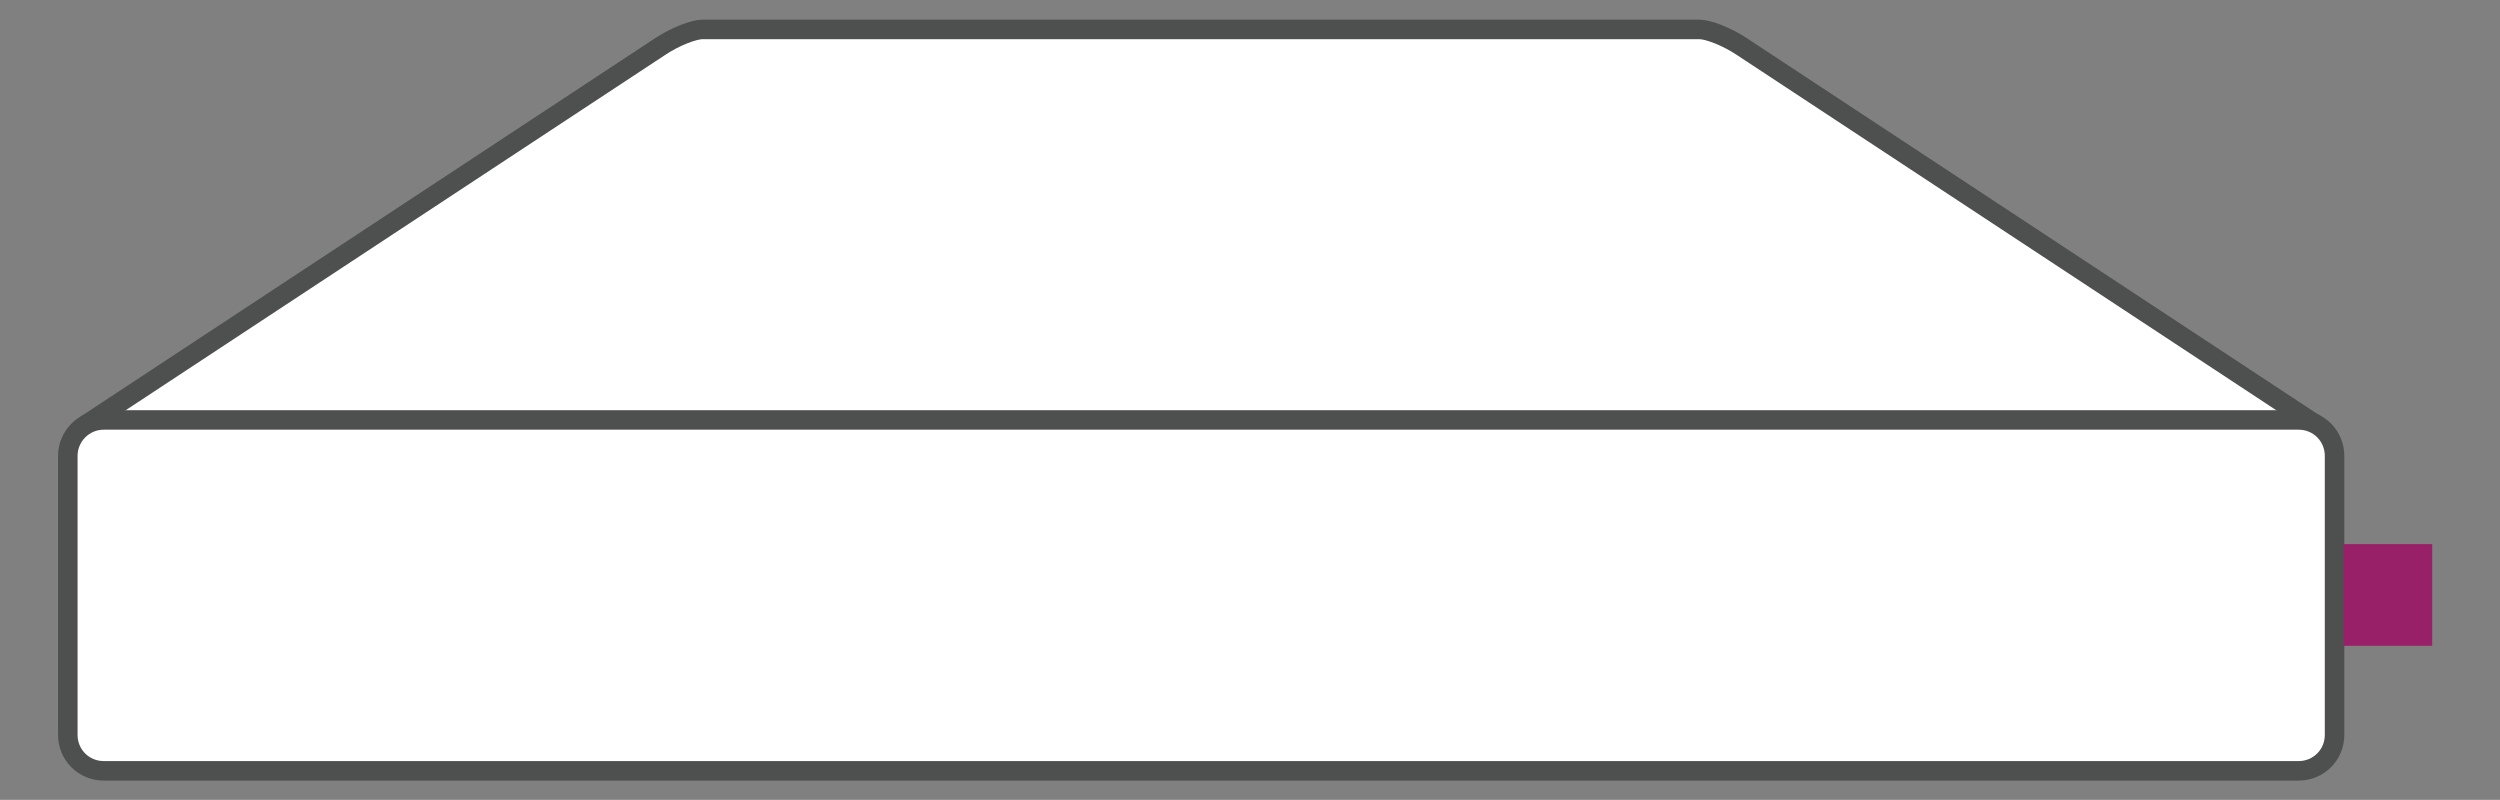 <?xml version="1.0" encoding="utf-8"?>
<!-- Generator: Adobe Illustrator 25.4.0, SVG Export Plug-In . SVG Version: 6.00 Build 0)  -->
<svg version="1.1" id="Layer_1" xmlns="http://www.w3.org/2000/svg" xmlns:xlink="http://www.w3.org/1999/xlink" x="0px" y="0px"
	 viewBox="0 0 612 195.8" style="enable-background:new 0 0 612 195.8;" xml:space="preserve">
<rect x="0" y="0" width="612" height="195.8" fill="#808080" stroke="none"/>
<style type="text/css">
	.st0{fill:#FFFFFF;}
	.st1{fill:#FFFFFF;stroke:#4E4F4F;stroke-width:4.78;stroke-linejoin:round;}
	.st2{fill:#FFFFFF;stroke:#4E4F4F;stroke-width:4.78;stroke-miterlimit:10;}
	.st3{fill:#982068;}
</style>
<g>
	<polyline class="st0" points="532.4,84.2 561.1,100.7 26.9,100.7 52.9,84.2 	"/>
	<path class="st1" d="M21.3,103.8l140.3-92.4c3.6-2.4,8.2-4.2,10.4-4.2h244c2.2,0,6.8,1.8,10.4,4.2l140.3,92.4H21.3z"/>
	<path class="st2" d="M25.4,102.8h537.3c4.9,0,8.8,3.9,8.8,8.8v68.3c0,4.9-3.9,8.8-8.8,8.8H25.4c-4.9,0-8.8-3.9-8.8-8.8v-68.3
		C16.6,106.8,20.5,102.8,25.4,102.8z"/>
	<rect x="573.7" y="133.2" class="st3" width="21.7" height="24.9"/>
</g>
</svg>

